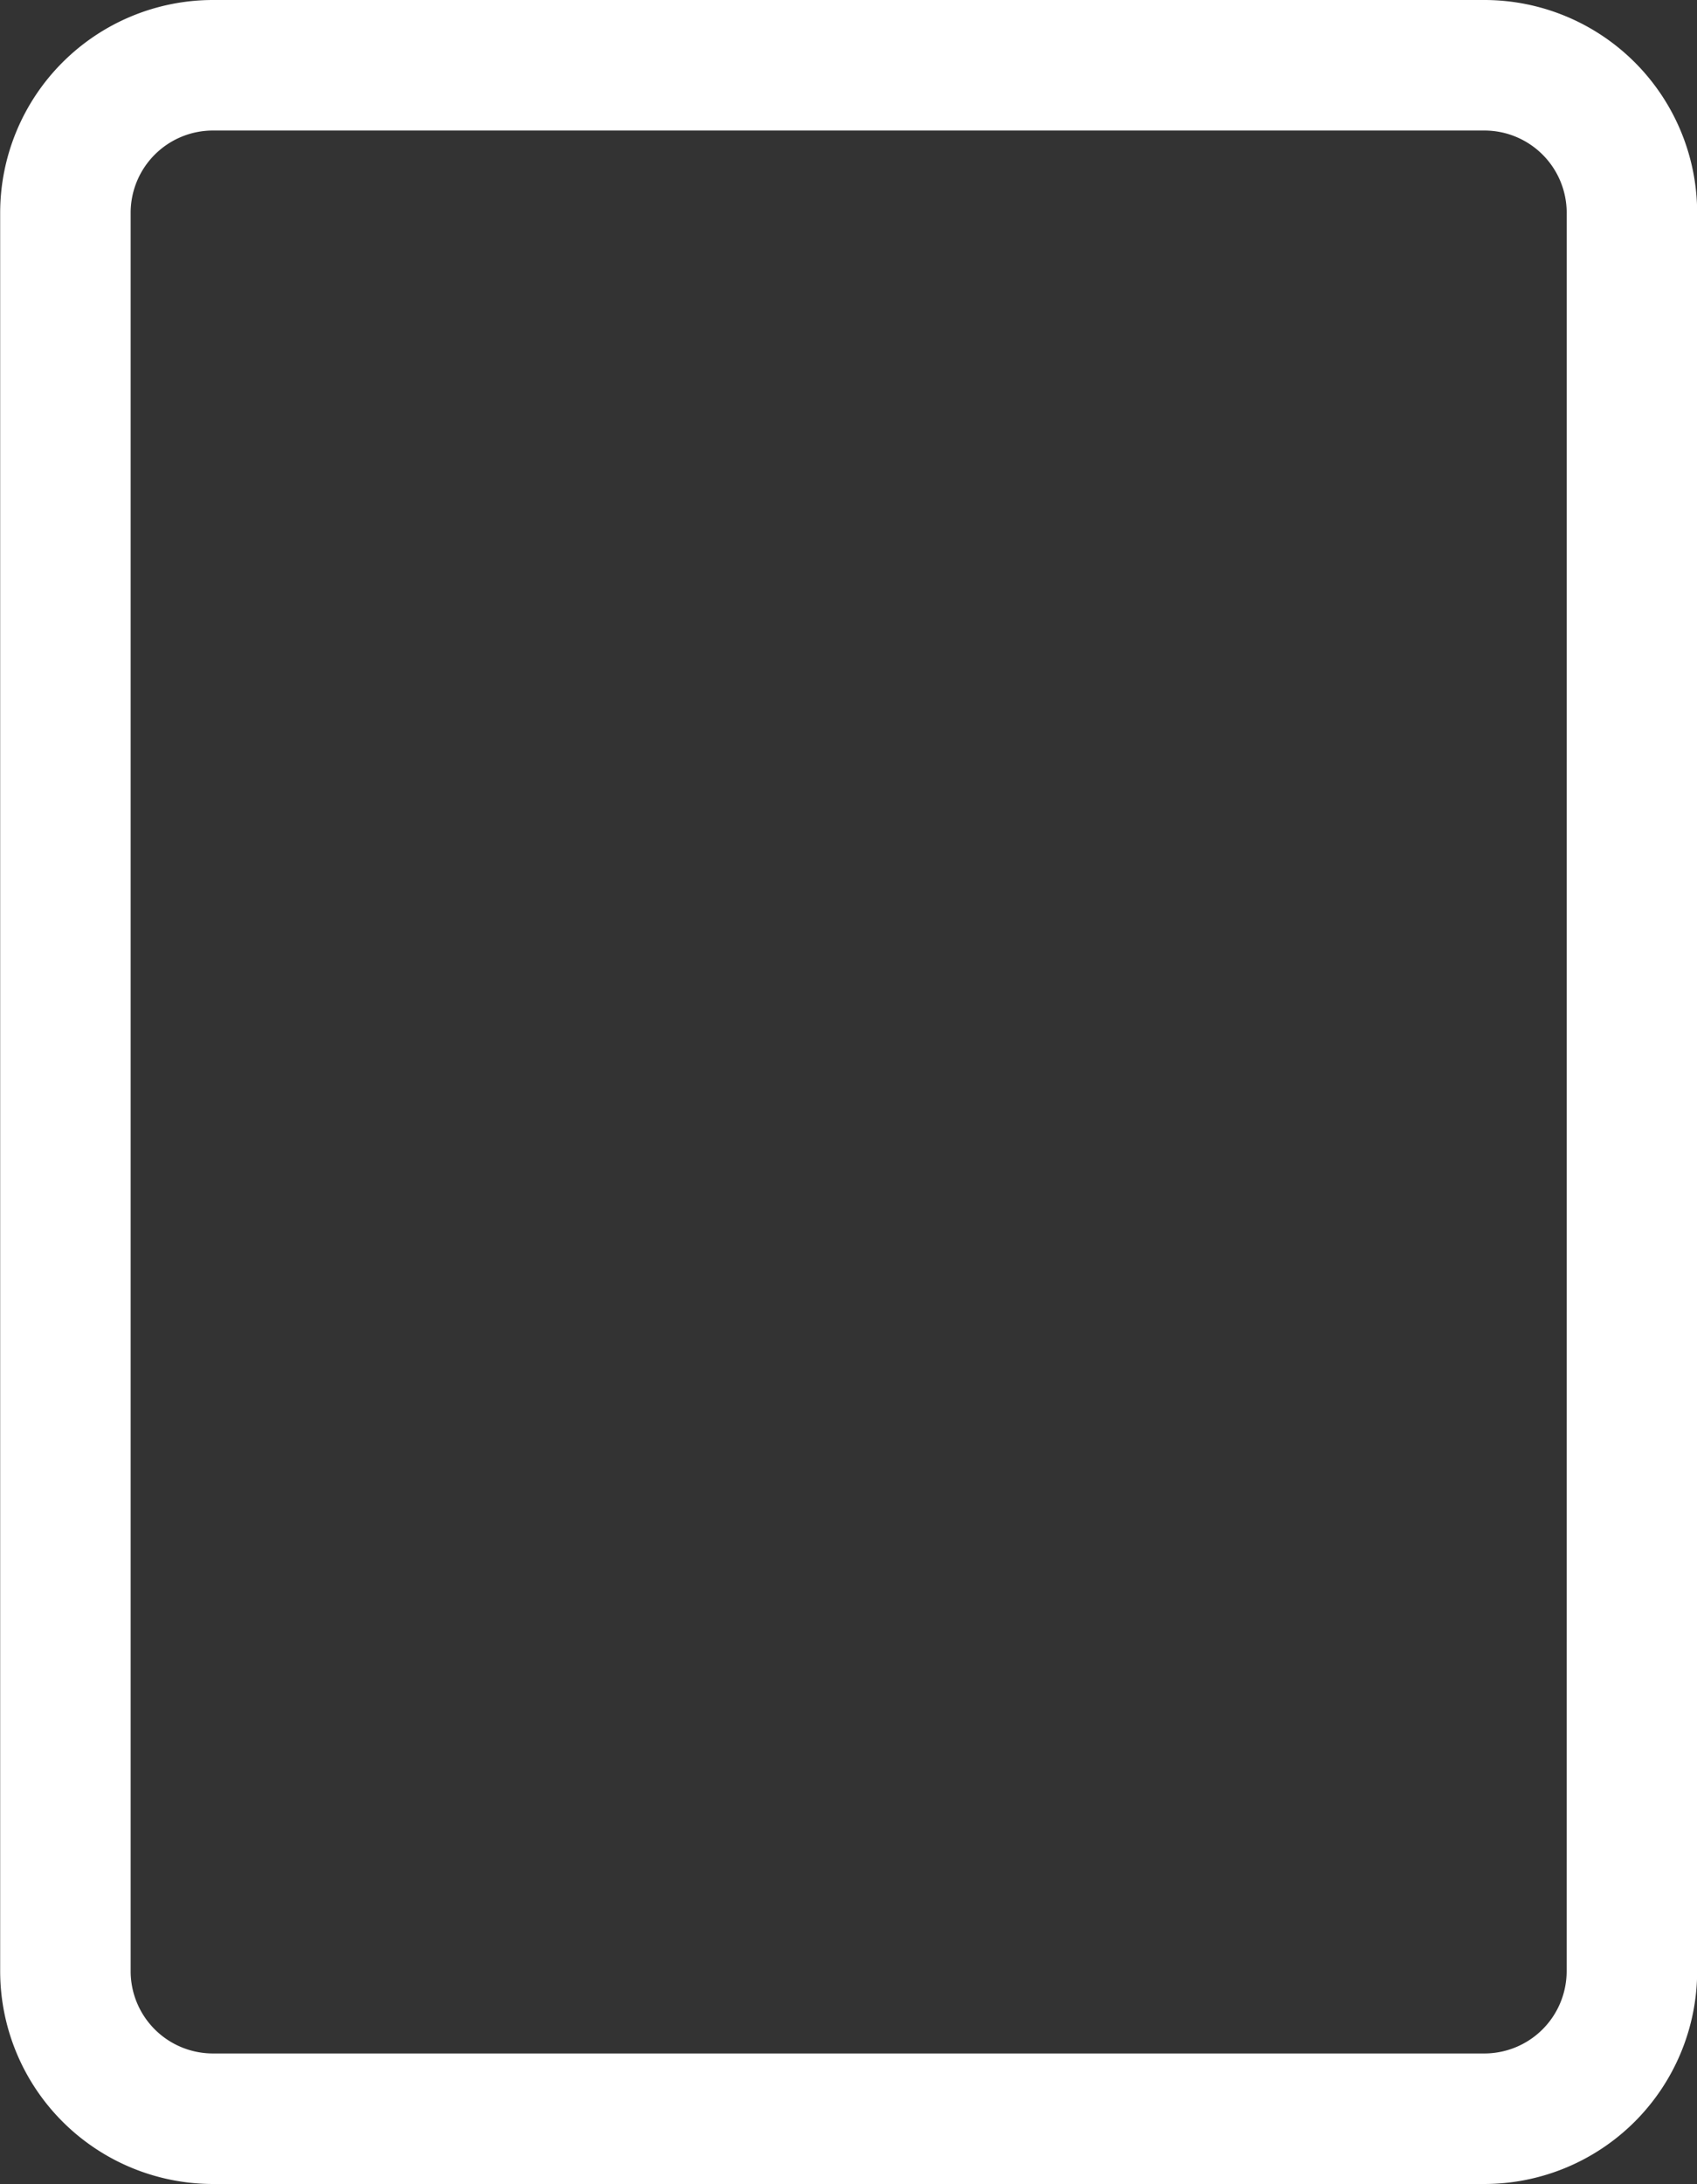 <?xml version="1.0" encoding="UTF-8"?>
<svg xmlns="http://www.w3.org/2000/svg" width="40.112" height="51.6" viewBox="0 0 40.112 51.6">
  <rect x="0" y="0" width="40.112" height="51.6" fill="#333333" stroke="none"/>
  <g id="Device3_Tablet" transform="translate(0)">
    <path id="Tracé_18329" data-name="Tracé 18329" d="M344.554,39.685H314.5a5.032,5.032,0,0,0-5.027,5.027V86.258a5.032,5.032,0,0,0,5.027,5.027h30.058a5.033,5.033,0,0,0,5.027-5.027V44.712a5.033,5.033,0,0,0-5.027-5.027M346.5,86.258a1.945,1.945,0,0,1-1.943,1.943H314.5a1.945,1.945,0,0,1-1.943-1.943V44.712a1.945,1.945,0,0,1,1.943-1.943h30.058a1.945,1.945,0,0,1,1.943,1.943Z" transform="translate(-309.469 -39.685)" fill="#fff"></path>
  </g>
</svg>
